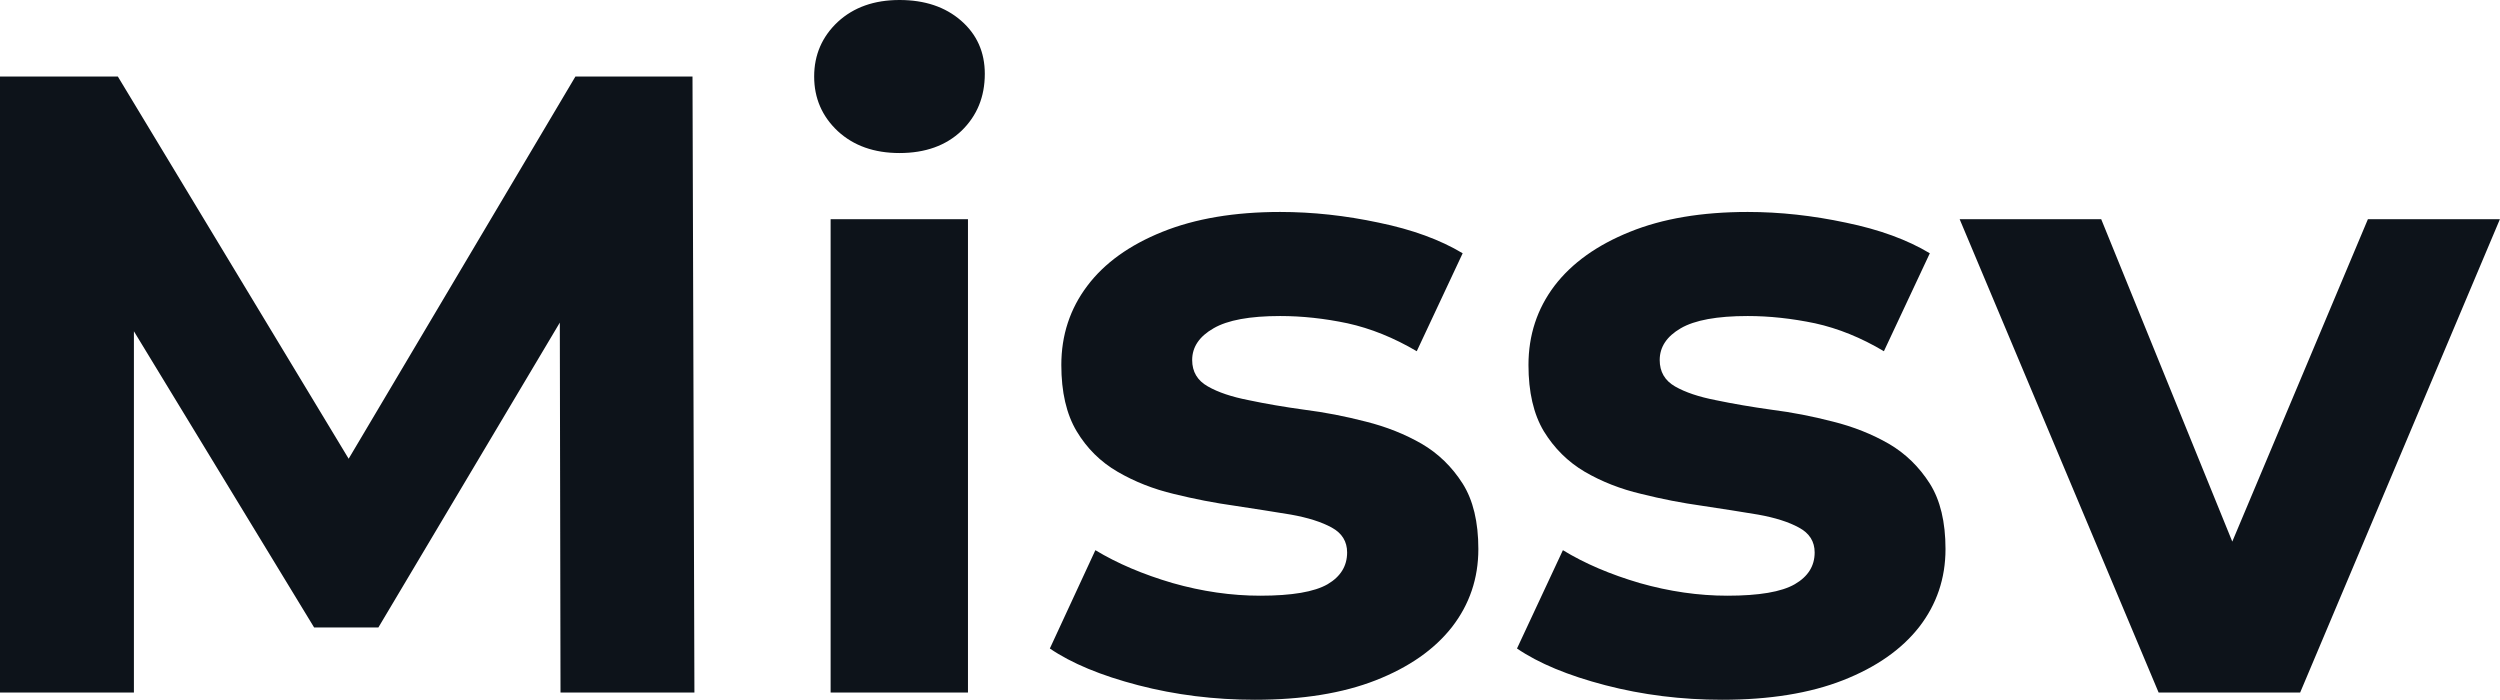 <svg xmlns="http://www.w3.org/2000/svg" fill="#0D131A" viewBox="0 0 65.343 18.285" height="100%" width="100%"><path preserveAspectRatio="none" d="M3.50 18.10L0 18.10L0 2.00L3.08 2.00L9.94 13.36L8.30 13.36L15.04 2.00L18.10 2.00L18.15 18.10L14.65 18.10L14.63 7.36L15.27 7.36L9.89 16.40L8.21 16.40L2.71 7.36L3.50 7.36L3.50 18.10ZM25.30 18.10L21.71 18.10L21.71 5.73L25.30 5.73L25.30 18.10ZM23.51 4.00L23.51 4.00Q22.52 4.00 21.90 3.43Q21.28 2.85 21.28 2.00L21.28 2.00Q21.28 1.15 21.90 0.57Q22.52 0 23.51 0L23.51 0Q24.50 0 25.12 0.54Q25.74 1.08 25.74 1.93L25.74 1.93Q25.74 2.83 25.13 3.42Q24.52 4.00 23.51 4.00ZM32.80 18.29L32.80 18.29Q31.21 18.29 29.75 17.91Q28.29 17.53 27.44 16.95L27.44 16.95L28.63 14.38Q29.49 14.90 30.65 15.24Q31.81 15.57 32.94 15.57L32.94 15.57Q34.18 15.57 34.70 15.27Q35.21 14.97 35.21 14.44L35.21 14.44Q35.21 14.01 34.81 13.79Q34.41 13.57 33.74 13.45Q33.07 13.34 32.28 13.22Q31.49 13.11 30.68 12.91Q29.88 12.72 29.21 12.33Q28.54 11.94 28.14 11.27Q27.74 10.60 27.74 9.54L27.74 9.54Q27.74 8.37 28.42 7.47Q29.09 6.58 30.38 6.06Q31.67 5.54 33.46 5.54L33.46 5.54Q34.73 5.54 36.04 5.82Q37.35 6.09 38.23 6.62L38.23 6.62L37.03 9.18Q36.13 8.65 35.22 8.45Q34.32 8.26 33.46 8.26L33.46 8.26Q32.27 8.26 31.72 8.58Q31.16 8.90 31.16 9.41L31.16 9.41Q31.16 9.87 31.57 10.10Q31.97 10.33 32.64 10.46Q33.30 10.60 34.10 10.71Q34.89 10.81 35.70 11.02Q36.50 11.22 37.16 11.60Q37.81 11.98 38.23 12.64Q38.64 13.29 38.64 14.35L38.64 14.35Q38.64 15.50 37.95 16.39Q37.26 17.27 35.96 17.78Q34.66 18.29 32.80 18.29ZM45.01 18.29L45.01 18.29Q43.42 18.29 41.96 17.91Q40.50 17.53 39.65 16.95L39.65 16.95L40.85 14.38Q41.70 14.90 42.86 15.24Q44.02 15.57 45.15 15.57L45.15 15.57Q46.39 15.57 46.91 15.27Q47.43 14.97 47.43 14.44L47.43 14.44Q47.43 14.01 47.02 13.79Q46.62 13.57 45.95 13.45Q45.29 13.34 44.49 13.22Q43.70 13.11 42.90 12.91Q42.09 12.72 41.42 12.33Q40.76 11.94 40.35 11.27Q39.95 10.60 39.95 9.54L39.95 9.54Q39.95 8.37 40.63 7.47Q41.31 6.58 42.60 6.06Q43.88 5.54 45.68 5.54L45.68 5.54Q46.94 5.54 48.25 5.82Q49.56 6.09 50.44 6.62L50.44 6.62L49.24 9.18Q48.35 8.65 47.44 8.45Q46.53 8.26 45.68 8.26L45.68 8.26Q44.48 8.26 43.93 8.58Q43.38 8.90 43.38 9.41L43.38 9.41Q43.38 9.87 43.78 10.10Q44.18 10.33 44.85 10.46Q45.52 10.60 46.31 10.71Q47.10 10.81 47.91 11.02Q48.71 11.22 49.37 11.60Q50.02 11.98 50.44 12.64Q50.85 13.29 50.85 14.35L50.85 14.35Q50.85 15.50 50.16 16.39Q49.47 17.27 48.17 17.78Q46.87 18.29 45.01 18.29ZM60.12 18.10L56.42 18.10L51.22 5.73L54.92 5.73L59.25 16.38L57.41 16.38L61.89 5.73L65.34 5.73L60.12 18.10Z"></path></svg>